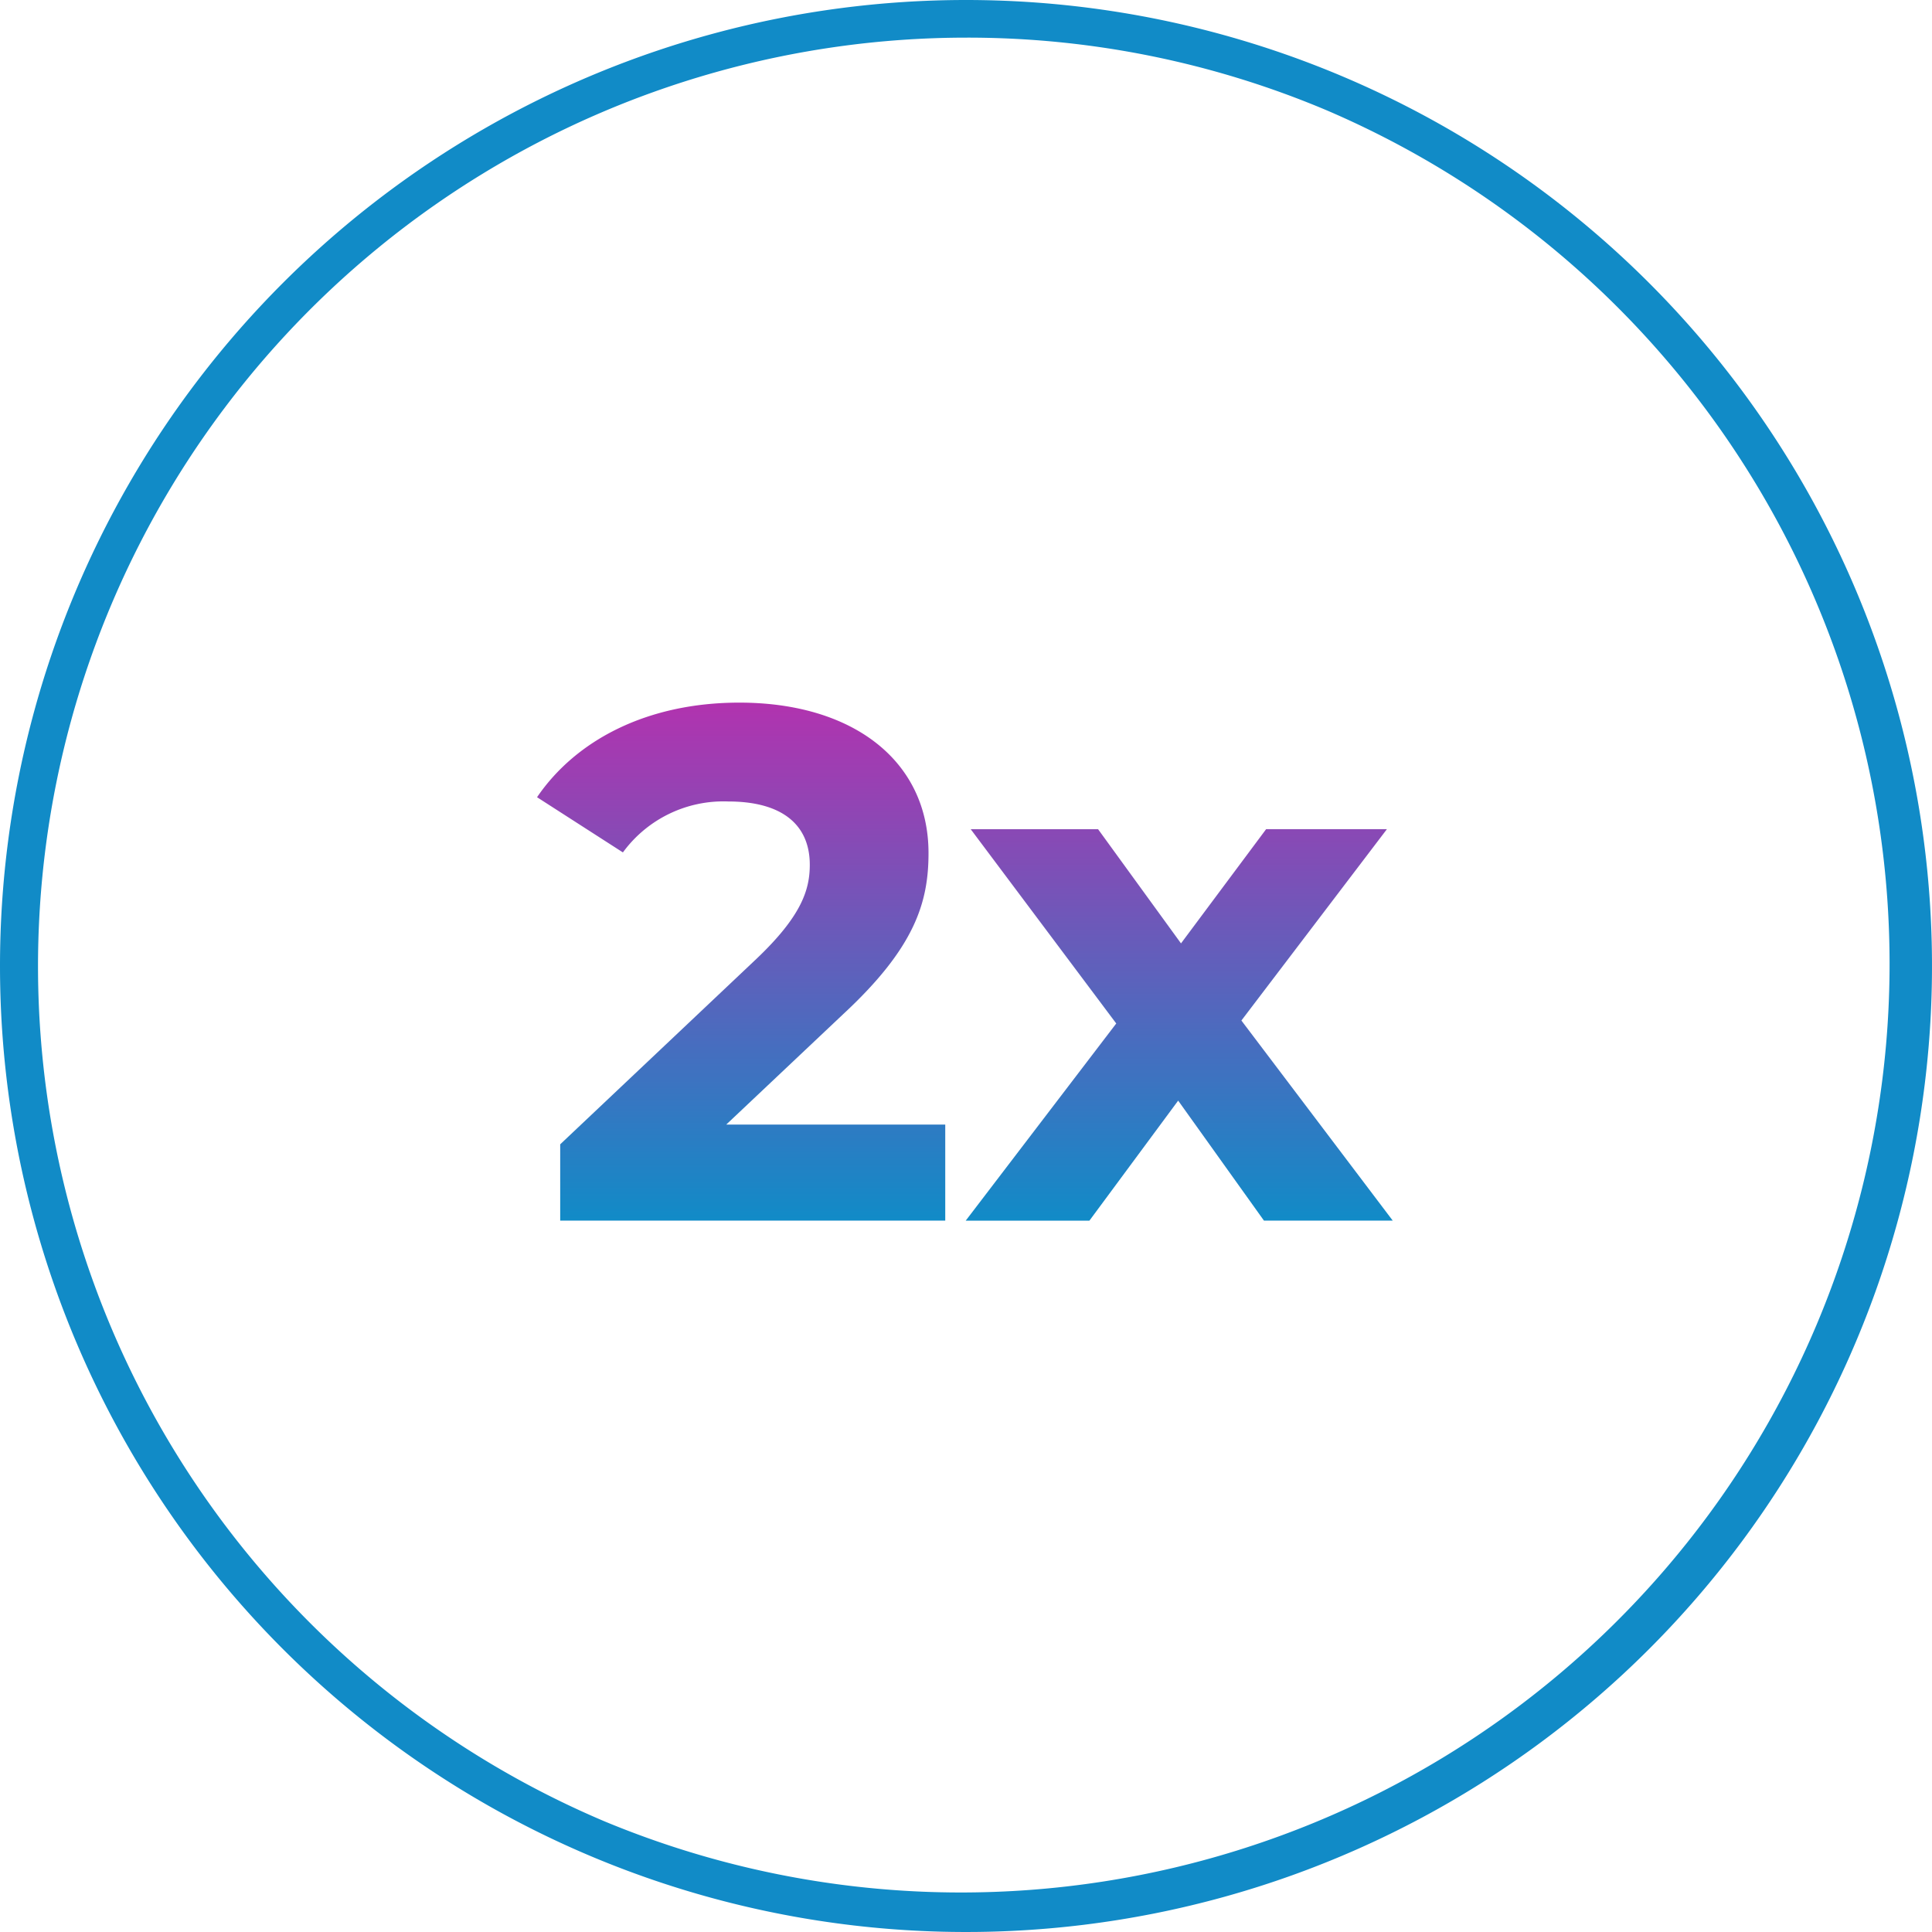<svg id="Afstyla-2x-icon-DT" xmlns="http://www.w3.org/2000/svg" xmlns:xlink="http://www.w3.org/1999/xlink" width="77" height="77" viewBox="0 0 77 77">
  <defs>
    <linearGradient id="linear-gradient" x1="0.5" x2="0.5" y2="1" gradientUnits="objectBoundingBox">
      <stop offset="0" stop-color="#b133af"/>
      <stop offset="1" stop-color="#118bc7"/>
    </linearGradient>
  </defs>
  <path id="Path_15706" data-name="Path 15706" d="M38.5,1.5A37.01,37.01,0,0,0,24.1,72.593,37.01,37.01,0,0,0,52.9,4.407,36.767,36.767,0,0,0,38.5,1.5m0-1.5A38.5,38.5,0,1,1,0,38.5,38.5,38.5,0,0,1,38.5,0Z" fill="#118bc7"/>
  <path id="Path_15685" data-name="Path 15685" d="M14.944,24.172l4.669-4.408c2.842-2.639,3.393-4.437,3.393-6.409,0-3.683-3.016-6-7.54-6-3.654,0-6.5,1.479-8.062,3.77l3.422,2.2a4.964,4.964,0,0,1,4.2-2.03c2.146,0,3.248.928,3.248,2.523,0,.986-.319,2.03-2.117,3.741l-7.83,7.4V28H23.673V24.172ZM41.508,28l-6.032-7.975,5.8-7.627H36.462l-3.393,4.553L29.764,12.4H24.688l5.8,7.743-6,7.859h4.93l3.538-4.785L36.375,28Z" transform="translate(14 20.648)" fill="url(#linear-gradient)"/>
</svg>
